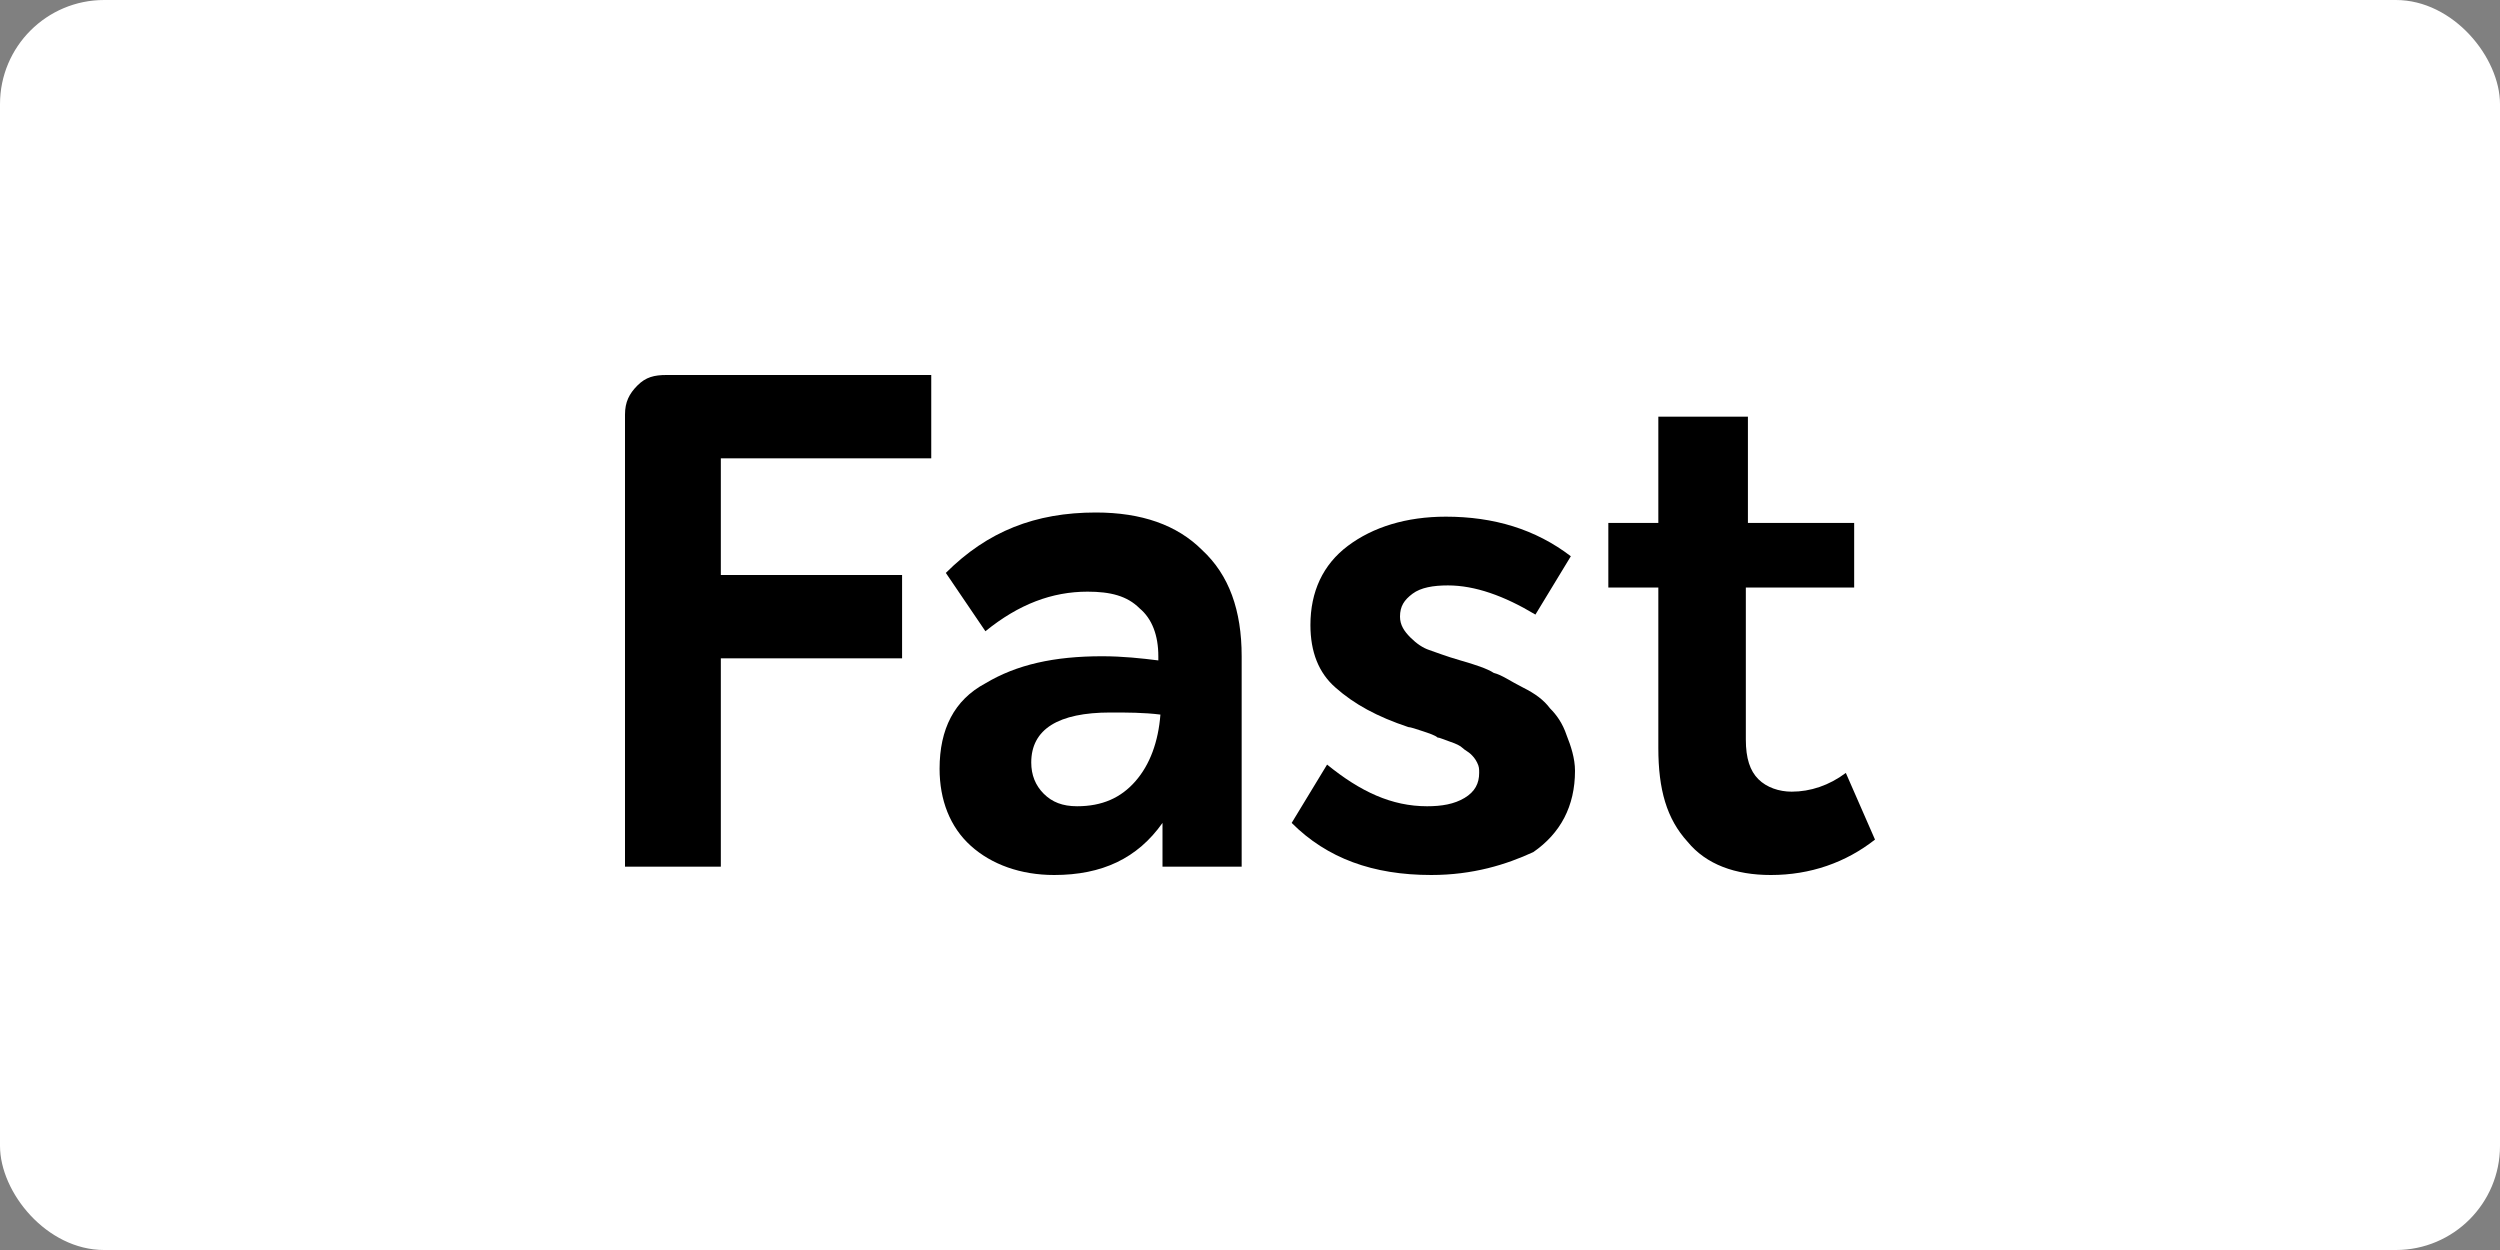 <?xml version="1.0" ?>
<svg xmlns="http://www.w3.org/2000/svg" version="1.1" id="Layer_1" x="0px" y="0px" viewBox="0 0 120 60" width="120" height="60" style="enable-background:new 0 0 120 60;" xml:space="preserve">
  

  <rect x="0" y="0" width="120" height="60" fill="#808080" stroke="none"/>
  

  <rect width="120" height="60" rx="5" fill="white"/>
  <g>
    
	
    <path d="M44.7,22H34.6v5.6h8.7v4h-8.7v10H30V19.9c0-0.6,0.2-1,0.6-1.4c0.4-0.4,0.8-0.5,1.4-0.5h12.7V22z"/>
    
	
    <path d="M52.6,24.6c2.2,0,3.9,0.6,5.1,1.8c1.3,1.2,1.9,2.9,1.9,5.1v10.1h-3.8v-2.1c-1.2,1.7-2.9,2.5-5.2,2.5c-1.6,0-3-0.5-4-1.4   c-1-0.9-1.5-2.2-1.5-3.7c0-1.9,0.7-3.3,2.2-4.1c1.5-0.9,3.3-1.3,5.6-1.3c1,0,1.9,0.1,2.7,0.2v-0.2c0-1-0.3-1.8-0.9-2.3   c-0.6-0.6-1.4-0.8-2.5-0.8c-1.7,0-3.3,0.6-4.9,1.9l-1.9-2.8C47.4,25.5,49.7,24.6,52.6,24.6z M51.7,38.7c1.2,0,2.1-0.4,2.8-1.2   c0.7-0.8,1.1-1.9,1.2-3.2c-0.8-0.1-1.6-0.1-2.4-0.1c-2.5,0-3.8,0.8-3.8,2.4c0,0.6,0.2,1.1,0.6,1.5C50.5,38.5,51,38.7,51.7,38.7z"/>
    
	
    <path d="M68.7,42c-2.8,0-5-0.8-6.7-2.5l1.7-2.8c1.6,1.3,3.1,2,4.8,2c0.7,0,1.3-0.1,1.8-0.4c0.5-0.3,0.7-0.7,0.7-1.2   c0-0.2,0-0.3-0.1-0.5c-0.1-0.2-0.2-0.3-0.3-0.4c-0.1-0.1-0.3-0.2-0.4-0.3c-0.1-0.1-0.3-0.2-0.6-0.3c-0.3-0.1-0.5-0.2-0.6-0.2   c-0.1-0.1-0.4-0.2-0.7-0.3c-0.3-0.1-0.6-0.2-0.7-0.2c-1.5-0.5-2.6-1.1-3.5-1.9c-0.8-0.7-1.2-1.7-1.2-3c0-1.6,0.6-2.9,1.8-3.8   c1.2-0.9,2.8-1.4,4.7-1.4c2.3,0,4.3,0.6,6,1.9l-1.7,2.8c-1.5-0.9-2.9-1.4-4.2-1.4c-0.7,0-1.3,0.1-1.7,0.4c-0.4,0.3-0.6,0.6-0.6,1.1   c0,0.4,0.2,0.7,0.5,1c0.3,0.3,0.6,0.5,0.9,0.6c0.3,0.1,0.8,0.3,1.5,0.5c0.7,0.2,1.3,0.4,1.6,0.6c0.4,0.1,0.8,0.4,1.4,0.7   c0.6,0.3,1,0.6,1.3,1c0.3,0.3,0.6,0.7,0.8,1.3c0.2,0.5,0.4,1.1,0.4,1.7c0,1.7-0.7,3-2,3.9C72.3,41.5,70.7,42,68.7,42z"/>
    
	
    <path d="M88.6,37.1l1.4,3.2c-1.4,1.1-3.1,1.7-5,1.7c-1.7,0-3.1-0.5-4-1.6c-1-1.1-1.4-2.5-1.4-4.5v-7.7h-2.4v-3.1h2.4V20h4.3v5.1H89   v3.1h-5.2v7.3c0,0.9,0.2,1.5,0.6,1.9c0.4,0.4,1,0.6,1.6,0.6C86.9,38,87.8,37.7,88.6,37.1z"/>
    

  </g>
  

</svg>

